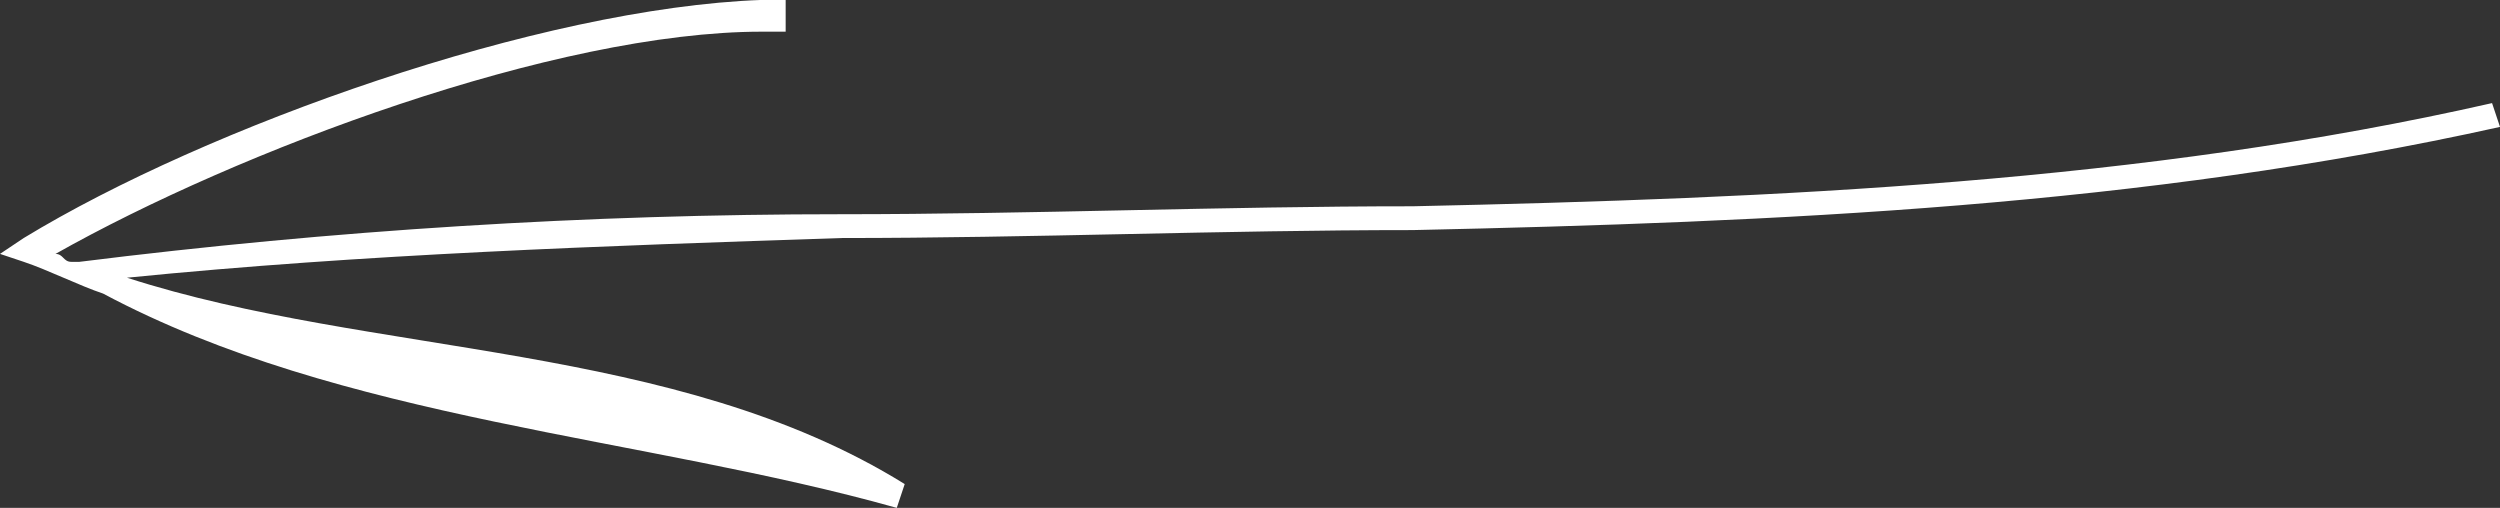 <?xml version="1.0" encoding="utf-8"?>
<!-- Generator: Adobe Illustrator 16.0.3, SVG Export Plug-In . SVG Version: 6.00 Build 0)  -->
<!DOCTYPE svg PUBLIC "-//W3C//DTD SVG 1.1//EN" "http://www.w3.org/Graphics/SVG/1.1/DTD/svg11.dtd">
<svg version="1.1" id="Laag_1" xmlns="http://www.w3.org/2000/svg" xmlns:xlink="http://www.w3.org/1999/xlink" x="0px" y="0px"
	 width="31.499px" height="6.399px" viewBox="394.896 201.394 31.499 6.399" enable-background="new 394.896 201.394 31.499 6.399"
	 xml:space="preserve">
<rect x="394.896" y="201.394" width="31.499" height="6.399" fill="#333333" stroke="none"/>
<g>
	<path fill="#FFFFFF" d="M394.896,204.593l0.299,0.1c0.301,0.1,0.701,0.3,1,0.4c3,1.6,6.8,1.8,10,2.7l0.1-0.3
		c-2.9-1.8-6.7-1.6-9.799-2.6c3-0.3,6-0.4,9-0.5c2.4,0,4.8-0.1,7.2-0.1c4.6-0.1,9.199-0.3,13.699-1.3l-0.1-0.3l0,0
		c-4.4,1-9,1.2-13.6,1.3c-2.4,0-4.8,0.1-7.2,0.1c-3.2,0-6.4,0.2-9.599,0.6h-0.102c-0.1,0-0.1-0.1-0.199-0.1
		c2.301-1.3,6.3-2.8,8.9-2.8c0.1,0,0.2,0,0.3,0v-0.4l0,0c-0.1,0-0.2,0-0.3,0c-2.8,0.1-7,1.6-9.3,3"/>
	<path fill="#FFFFFF" d="M398.794,205.793c2.001,0.4,4.201,0.6,6,1.3C402.795,206.693,400.695,206.393,398.794,205.793
		L398.794,205.793L398.794,205.793z"/>
</g>
</svg>
